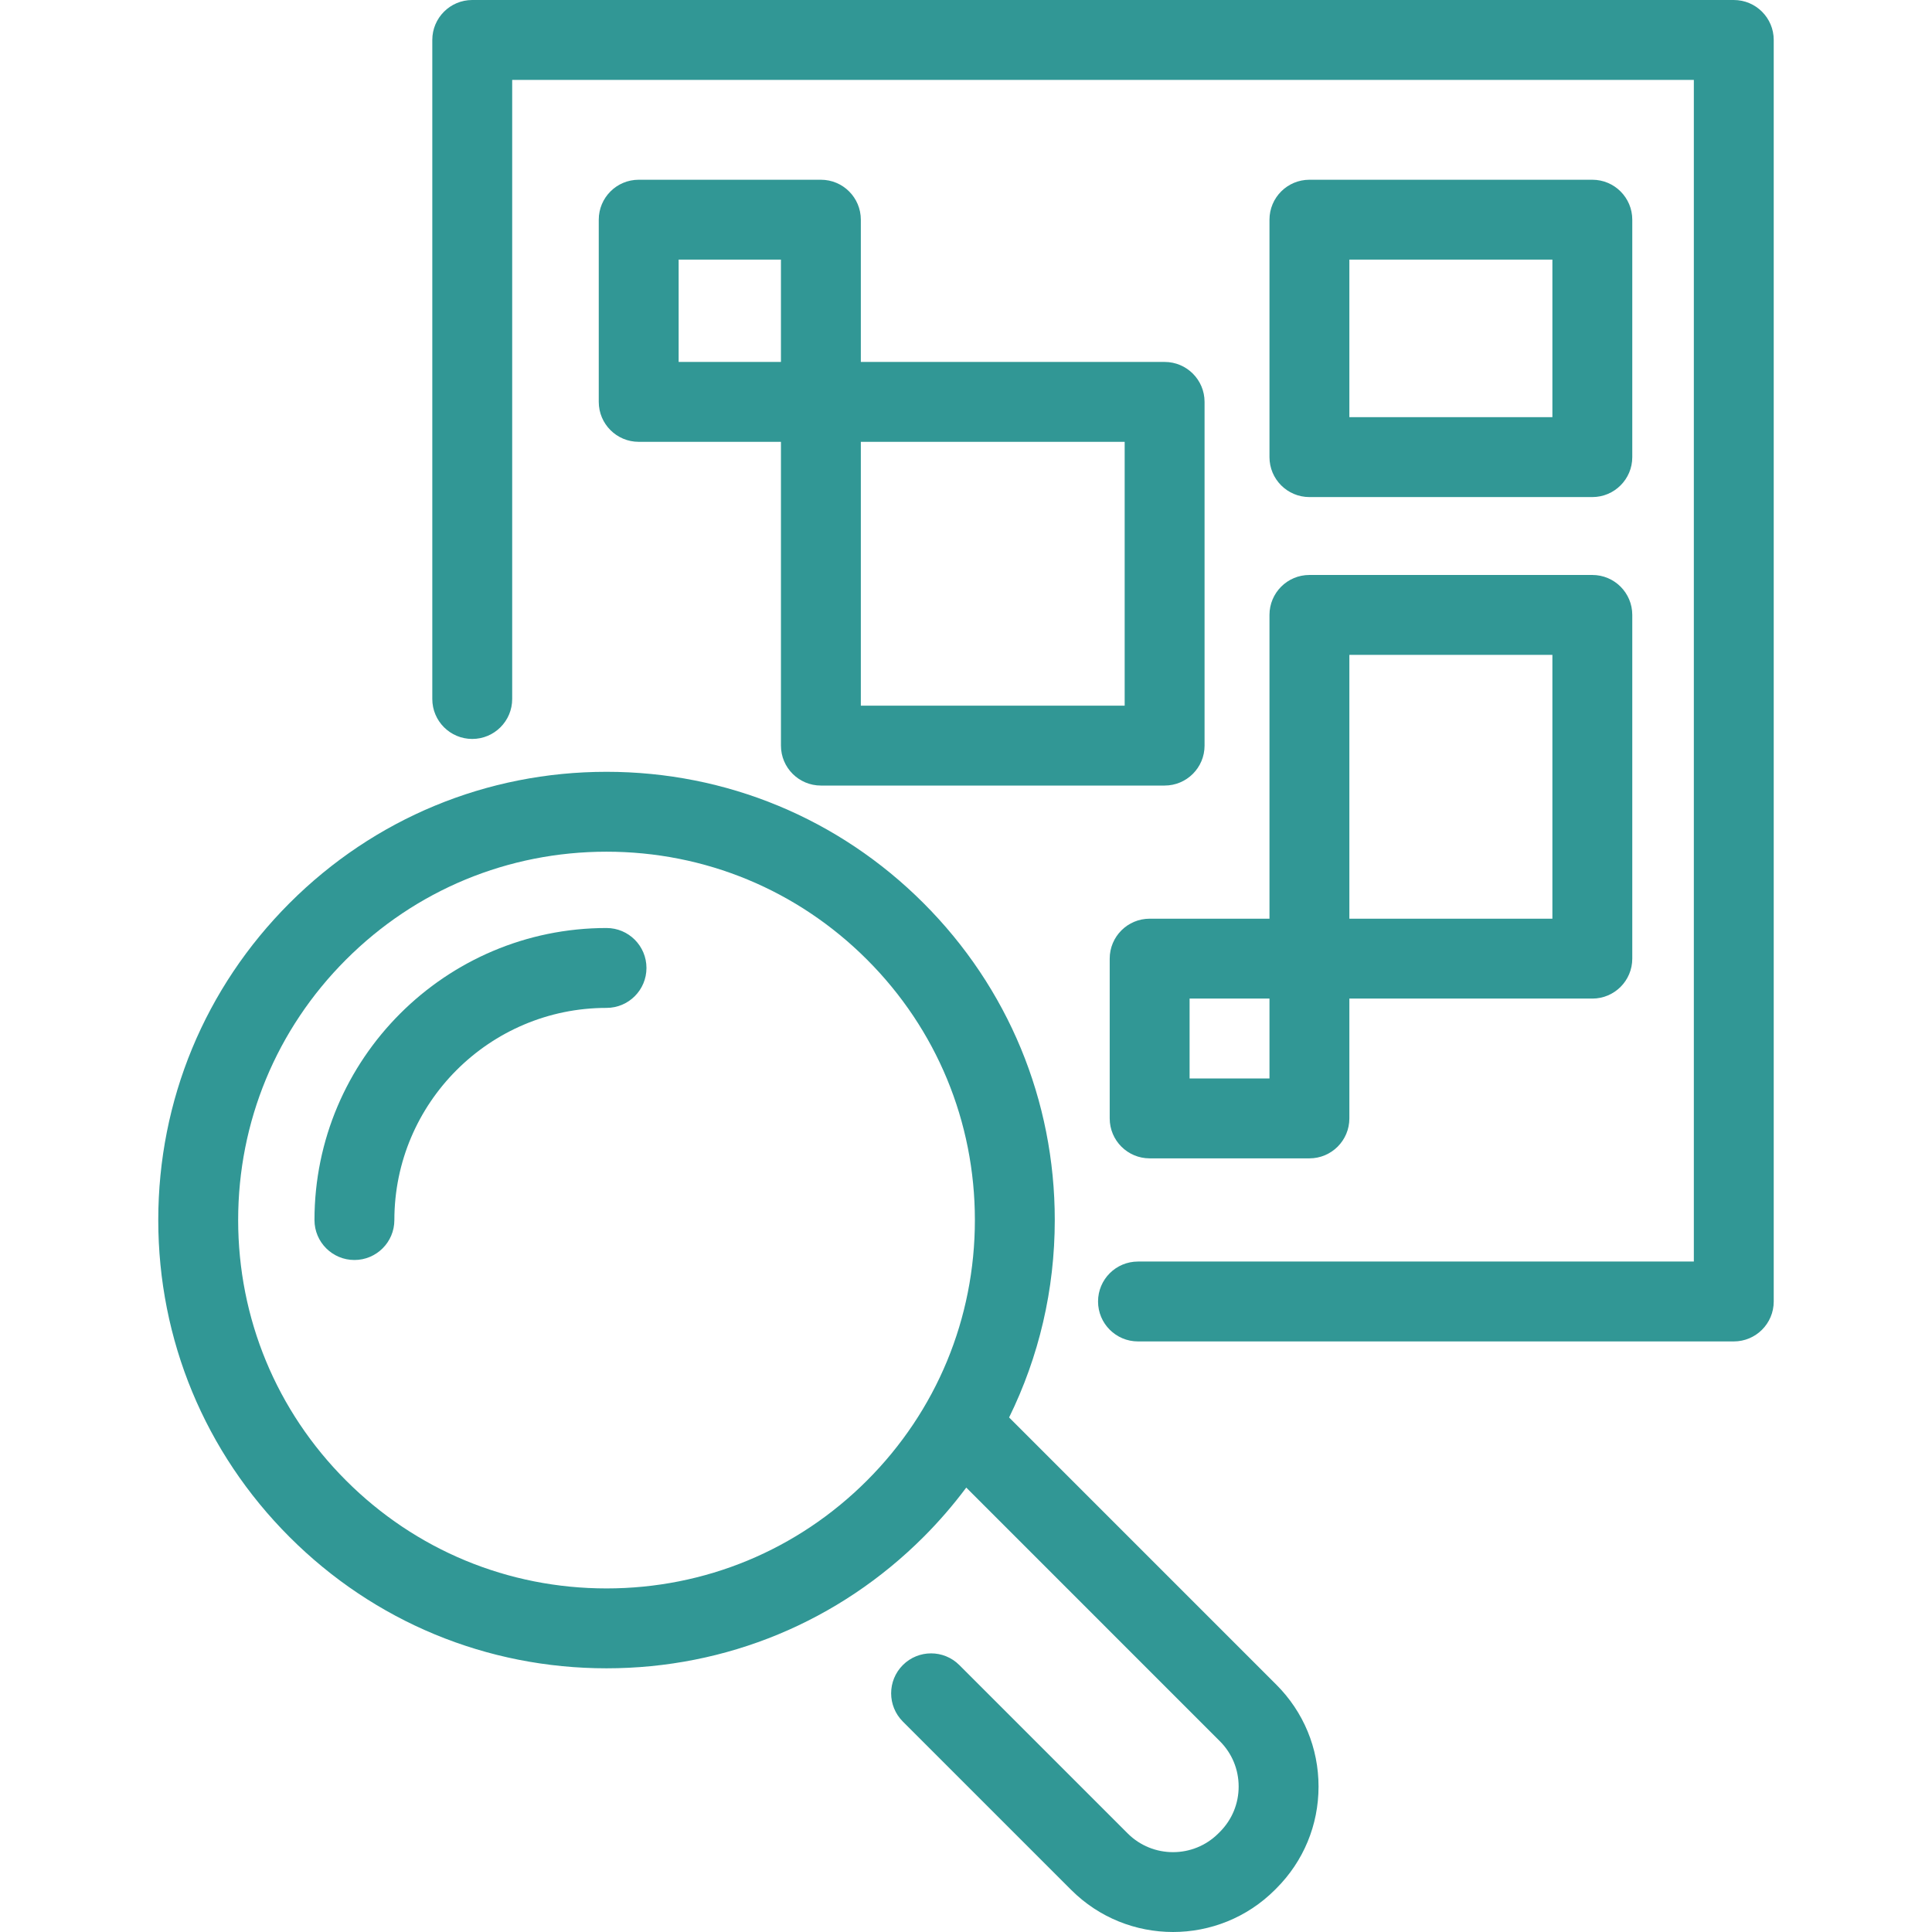 <!DOCTYPE svg PUBLIC "-//W3C//DTD SVG 1.1//EN" "http://www.w3.org/Graphics/SVG/1.1/DTD/svg11.dtd">
<!-- Uploaded to: SVG Repo, www.svgrepo.com, Transformed by: SVG Repo Mixer Tools -->
<svg fill="#319795" height="800px" width="800px" version="1.1" id="Capa_1" xmlns="http://www.w3.org/2000/svg" xmlns:xlink="http://www.w3.org/1999/xlink" viewBox="0 0 362.764 362.764" xml:space="preserve">
<g id="SVGRepo_bgCarrier" stroke-width="0"/>
<g id="SVGRepo_tracerCarrier" stroke-linecap="round" stroke-linejoin="round"/>
<g id="SVGRepo_iconCarrier"> <g> <path d="M113.884,174.249c-30.237,0-54.836,24.6-54.836,54.836c0,4.143,3.358,7.5,7.5,7.5s7.5-3.357,7.5-7.5 c0-21.966,17.87-39.836,39.836-39.836c4.142,0,7.5-3.357,7.5-7.5S118.026,174.249,113.884,174.249z"/> <path d="M189.475,266.149c5.599-11.394,8.576-23.998,8.576-37.064c0-22.481-8.755-43.618-24.652-59.515 c-15.896-15.896-37.033-24.651-59.515-24.651s-43.618,8.755-59.515,24.651c-15.897,15.896-24.652,37.033-24.652,59.515 s8.755,43.618,24.652,59.516c15.896,15.896,37.033,24.651,59.515,24.651s43.618-8.755,59.515-24.651 c2.924-2.924,5.601-6.028,8.032-9.282l47.618,47.619c2.275,2.274,3.528,5.299,3.528,8.517c0,3.217-1.253,6.241-3.533,8.521 l-0.274,0.274c-4.696,4.697-12.338,4.697-17.034,0l-31.607-31.607c-2.929-2.928-7.678-2.928-10.606,0 c-2.929,2.93-2.929,7.678,0,10.607l31.607,31.607c5.272,5.272,12.196,7.908,19.122,7.907c6.926,0,13.855-2.638,19.13-7.912 l0.273-0.274c5.108-5.107,7.922-11.899,7.922-19.123s-2.813-14.016-7.921-19.124L189.475,266.149z M162.792,277.993 c-13.064,13.064-30.433,20.259-48.908,20.259s-35.844-7.194-48.908-20.259c-13.064-13.063-20.258-30.433-20.258-48.908 c0-18.475,7.194-35.844,20.258-48.907c13.064-13.064,30.433-20.259,48.908-20.259s35.844,7.194,48.908,20.259 c13.064,13.063,20.258,30.433,20.258,48.907C183.05,247.561,175.856,264.93,162.792,277.993z"/> <path d="M325.546,0H88.671c-4.142,0-7.5,3.357-7.5,7.5v123.749c0,4.143,3.358,7.5,7.5,7.5s7.5-3.357,7.5-7.5V15h221.875v221.875 h-104.37c-4.142,0-7.5,3.357-7.5,7.5s3.358,7.5,7.5,7.5h111.87c4.142,0,7.5-3.357,7.5-7.5V7.5C333.046,3.357,329.688,0,325.546,0z"/> <path d="M154.136,33.75h-34.21c-4.142,0-7.5,3.357-7.5,7.5v34.21c0,4.143,3.358,7.5,7.5,7.5h26.71V140c0,4.143,3.358,7.5,7.5,7.5 h64.54c4.142,0,7.5-3.357,7.5-7.5V75.46c0-4.143-3.358-7.5-7.5-7.5h-57.04V41.25C161.636,37.107,158.278,33.75,154.136,33.75z M127.425,48.75h19.21v19.21h-19.21V48.75z M211.175,132.5h-49.54V82.96h49.54V132.5z"/> <path d="M238.365,172.5h-22.5c-4.142,0-7.5,3.357-7.5,7.5v30c0,4.143,3.358,7.5,7.5,7.5h30c4.142,0,7.5-3.357,7.5-7.5v-22.5h45.621 c4.142,0,7.5-3.357,7.5-7.5v-64.54c0-4.143-3.358-7.5-7.5-7.5h-53.121c-4.142,0-7.5,3.357-7.5,7.5V172.5z M238.365,202.5h-15v-15 h15V202.5z M253.365,122.96h38.121v49.54h-38.121V122.96z"/> <path d="M245.865,93.333h53.121c4.142,0,7.5-3.357,7.5-7.5V41.25c0-4.143-3.358-7.5-7.5-7.5h-53.121c-4.142,0-7.5,3.357-7.5,7.5 v44.583C238.365,89.976,241.723,93.333,245.865,93.333z M253.365,48.75h38.121v29.583h-38.121V48.75z"/> </g> </g>
</svg>